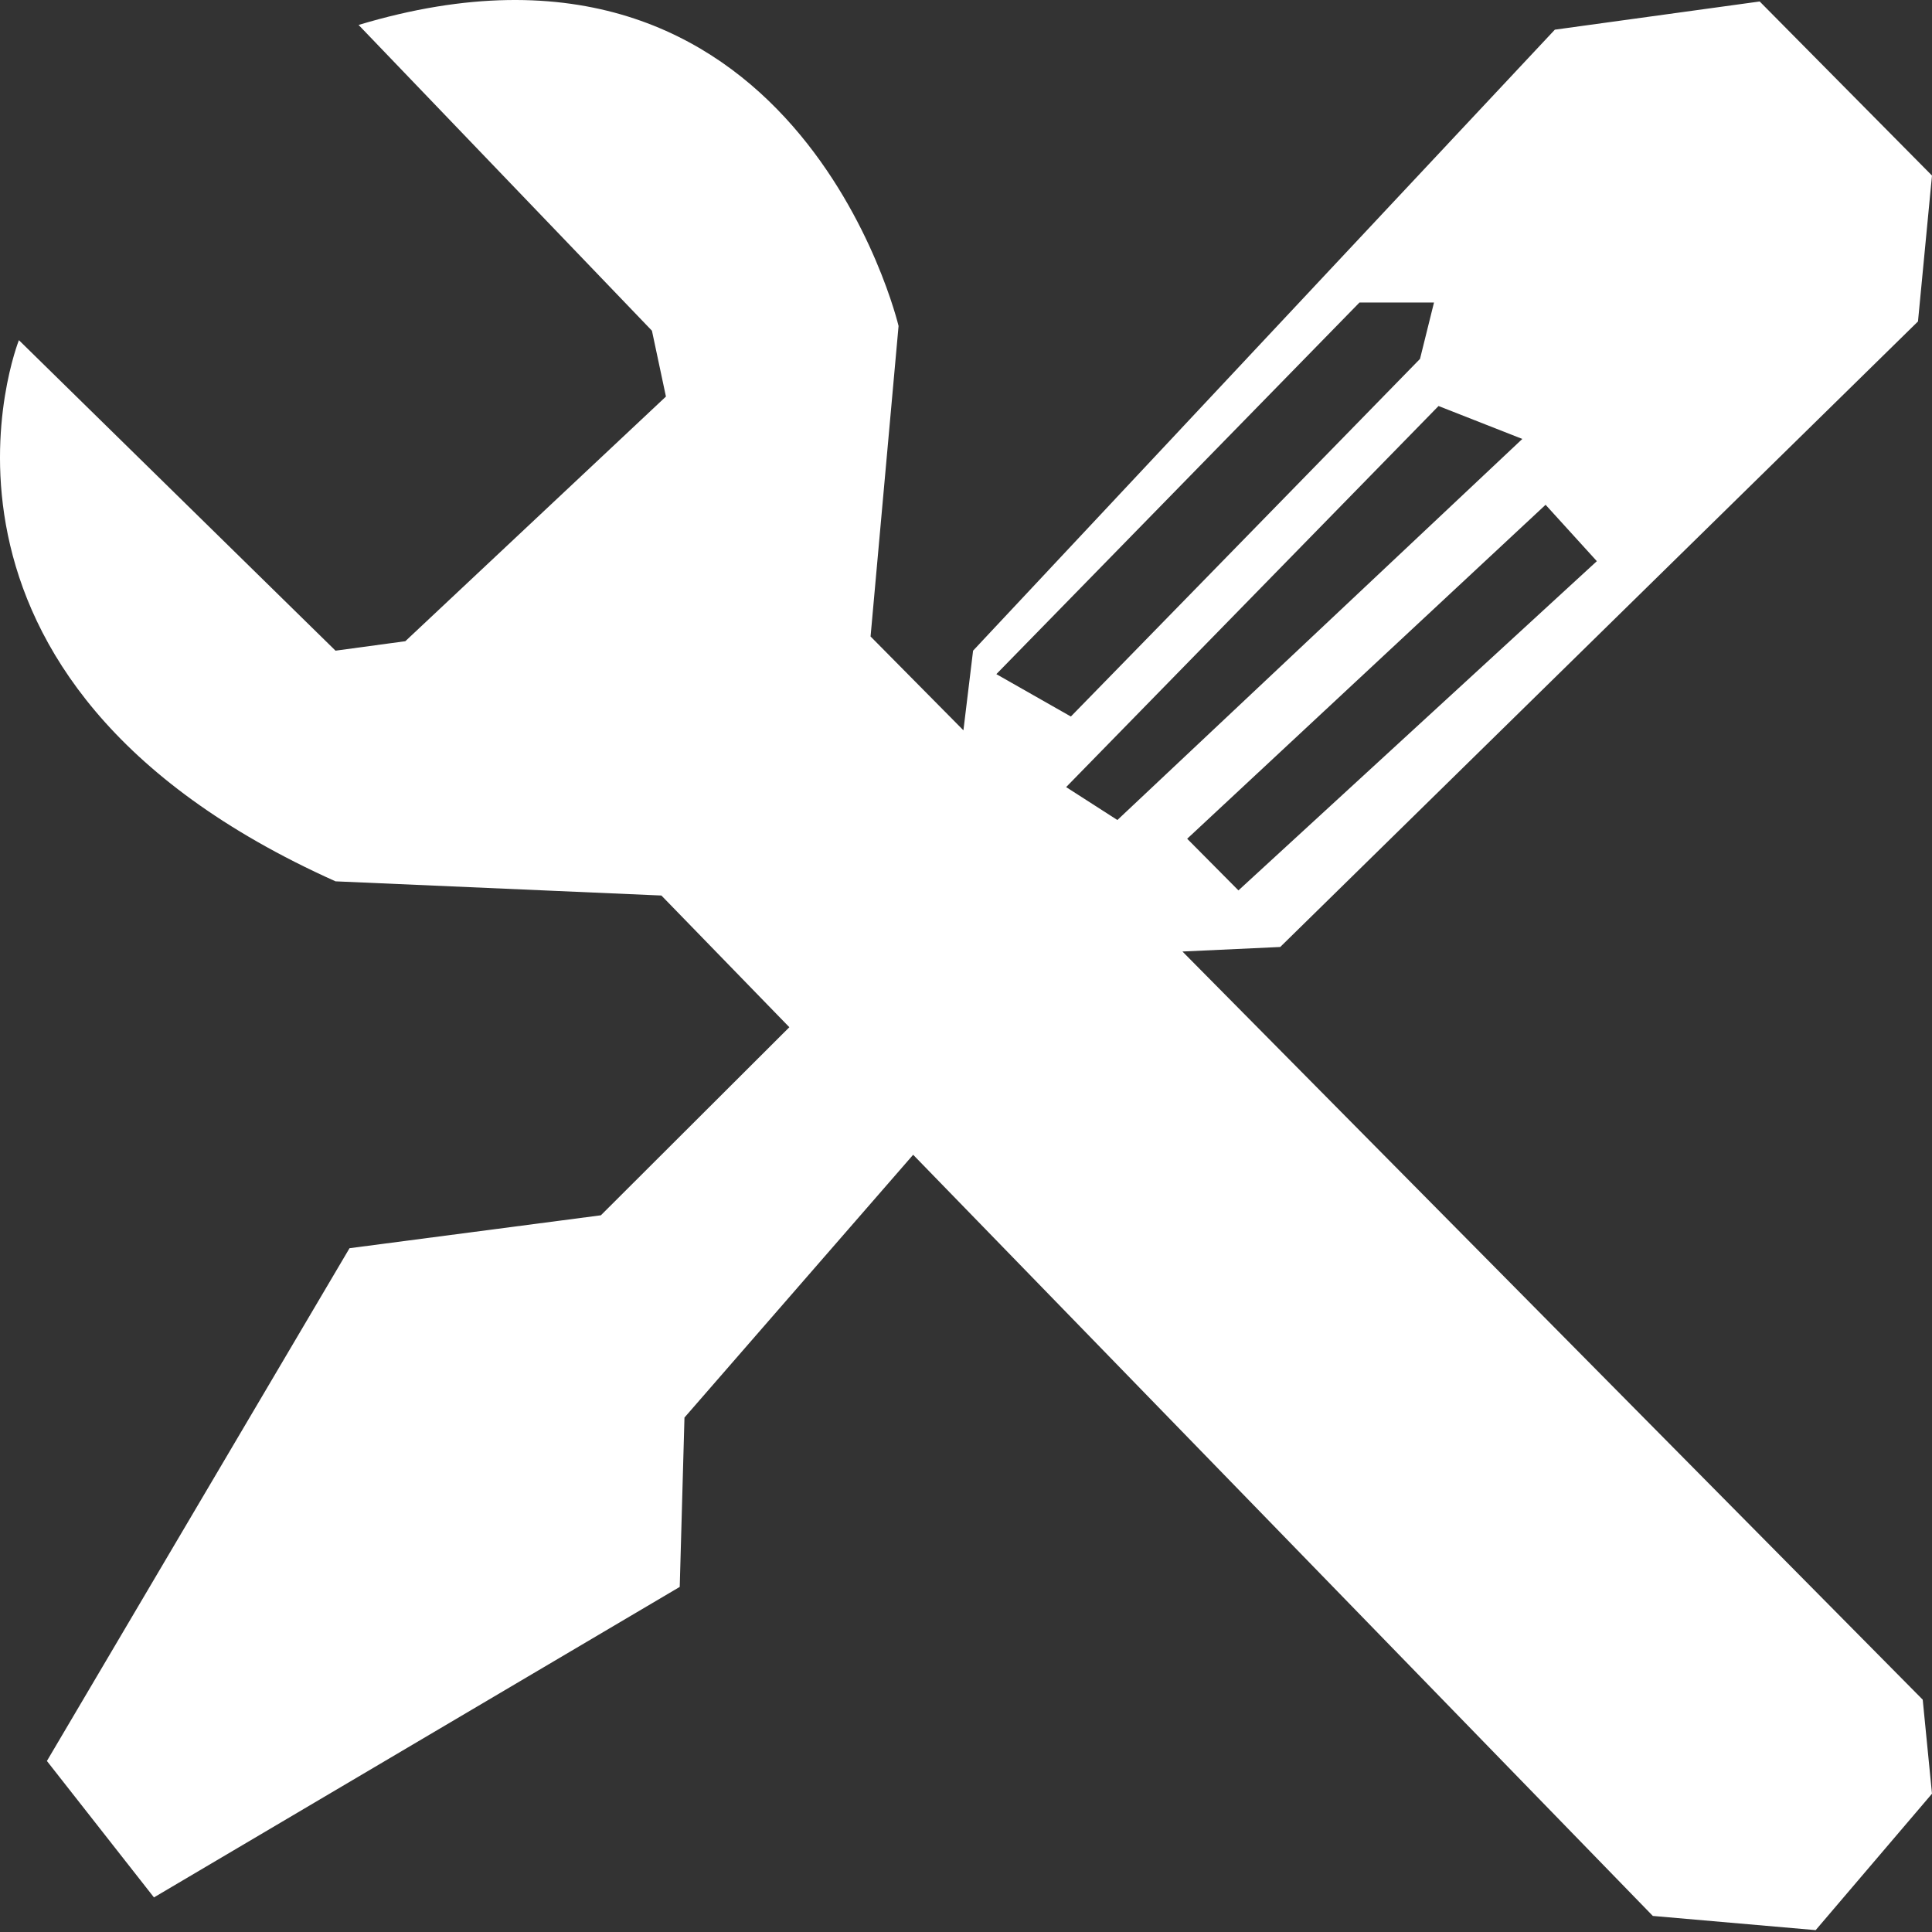 <?xml version="1.0" standalone="no"?>
<!DOCTYPE svg PUBLIC "-//W3C//DTD SVG 1.1//EN" "http://www.w3.org/Graphics/SVG/1.1/DTD/svg11.dtd">
<svg width="100%" height="100%" viewBox="0 0 980 980" version="1.1" xmlns="http://www.w3.org/2000/svg" xmlns:xlink="http://www.w3.org/1999/xlink" xml:space="preserve" style="fill-rule:evenodd;clip-rule:evenodd;stroke-linejoin:round;stroke-miterlimit:1.414;">
    <rect x="0" y="0" width="980" height="980" fill="#333333" stroke="none"/>
    <g transform="matrix(1,0,0,1,-10.008,-10.449)">
        <path d="M659.4,490.8L609.8,493.1L985.3,872.6L990,920.3L931,989.5L848.4,982.3L473.2,596.2L357.2,729.5L354.8,815.4L88.1,972.9L33.8,903.7L187.3,643.6L314.8,626.9L410.4,531.5L345.5,464.7L180.2,457.5C-48.9,354.8 19.6,183 19.6,183L180.2,340.5L215.6,335.7L347.8,211.6L340.7,178.2L191.9,23.1C413.9,-43.7 465.8,175.8 465.8,175.8L451.6,333.3L498.7,380.9C501.3,359.6 503.6,340.5 503.6,340.5L798.7,25.5L902.6,11.2L990,99.5L982.9,173.5L659.4,490.8ZM699.6,163.9L515.4,352.4L553.2,373.9L730.3,192.5L737.4,163.9L699.6,163.9L699.6,163.9ZM739.7,216.4L550.8,409.7L576.8,426.4L782.2,233.1L739.7,216.4ZM794,266.5L612.2,435.9L638.2,462.1L820,295.1L794,266.5Z" style="fill:white;fill-rule:nonzero;"/>
    </g>
</svg>
